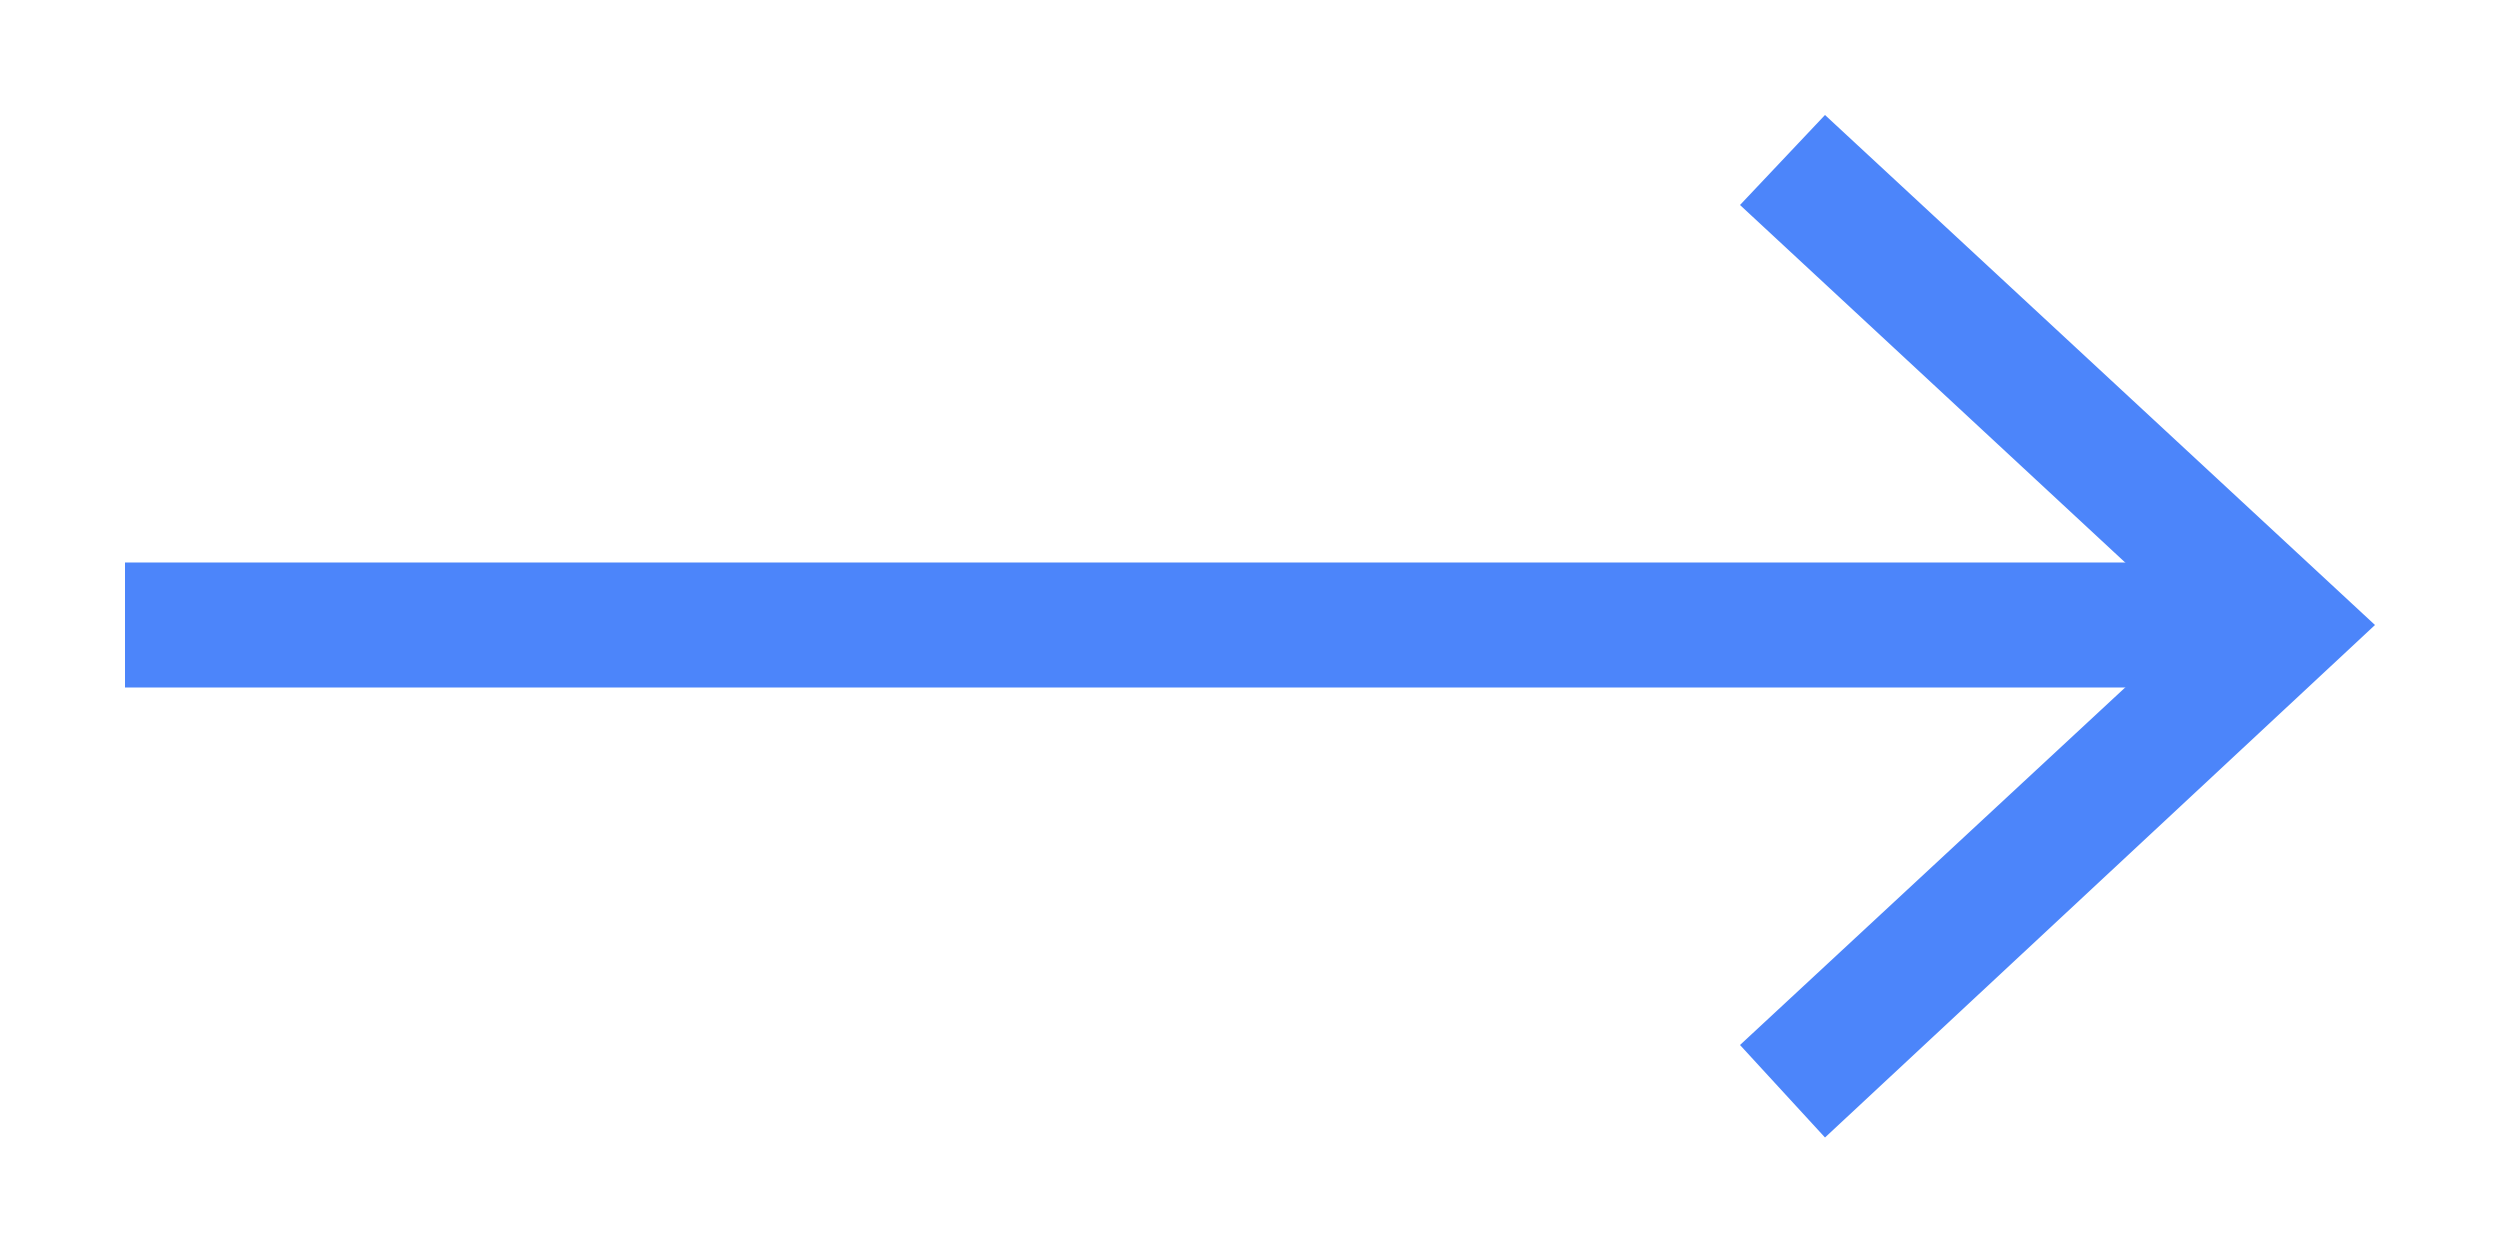 <?xml version="1.0" encoding="UTF-8"?> <!-- Generator: Adobe Illustrator 24.2.1, SVG Export Plug-In . SVG Version: 6.00 Build 0) --> <svg xmlns="http://www.w3.org/2000/svg" xmlns:xlink="http://www.w3.org/1999/xlink" id="Слой_1" x="0px" y="0px" viewBox="0 0 100 50" style="enable-background:new 0 0 100 50;" xml:space="preserve"> <style type="text/css"> .st0{fill:#4C85FA;} </style> <g id="DESIGNED_BY_FREEPIK"> <rect x="5" y="22.5" class="st0" width="84.6" height="5"></rect> <polygon class="st0" points="73,45.5 69.6,41.8 87.7,25 69.6,8.2 73,4.6 95,25 "></polygon> </g> </svg> 